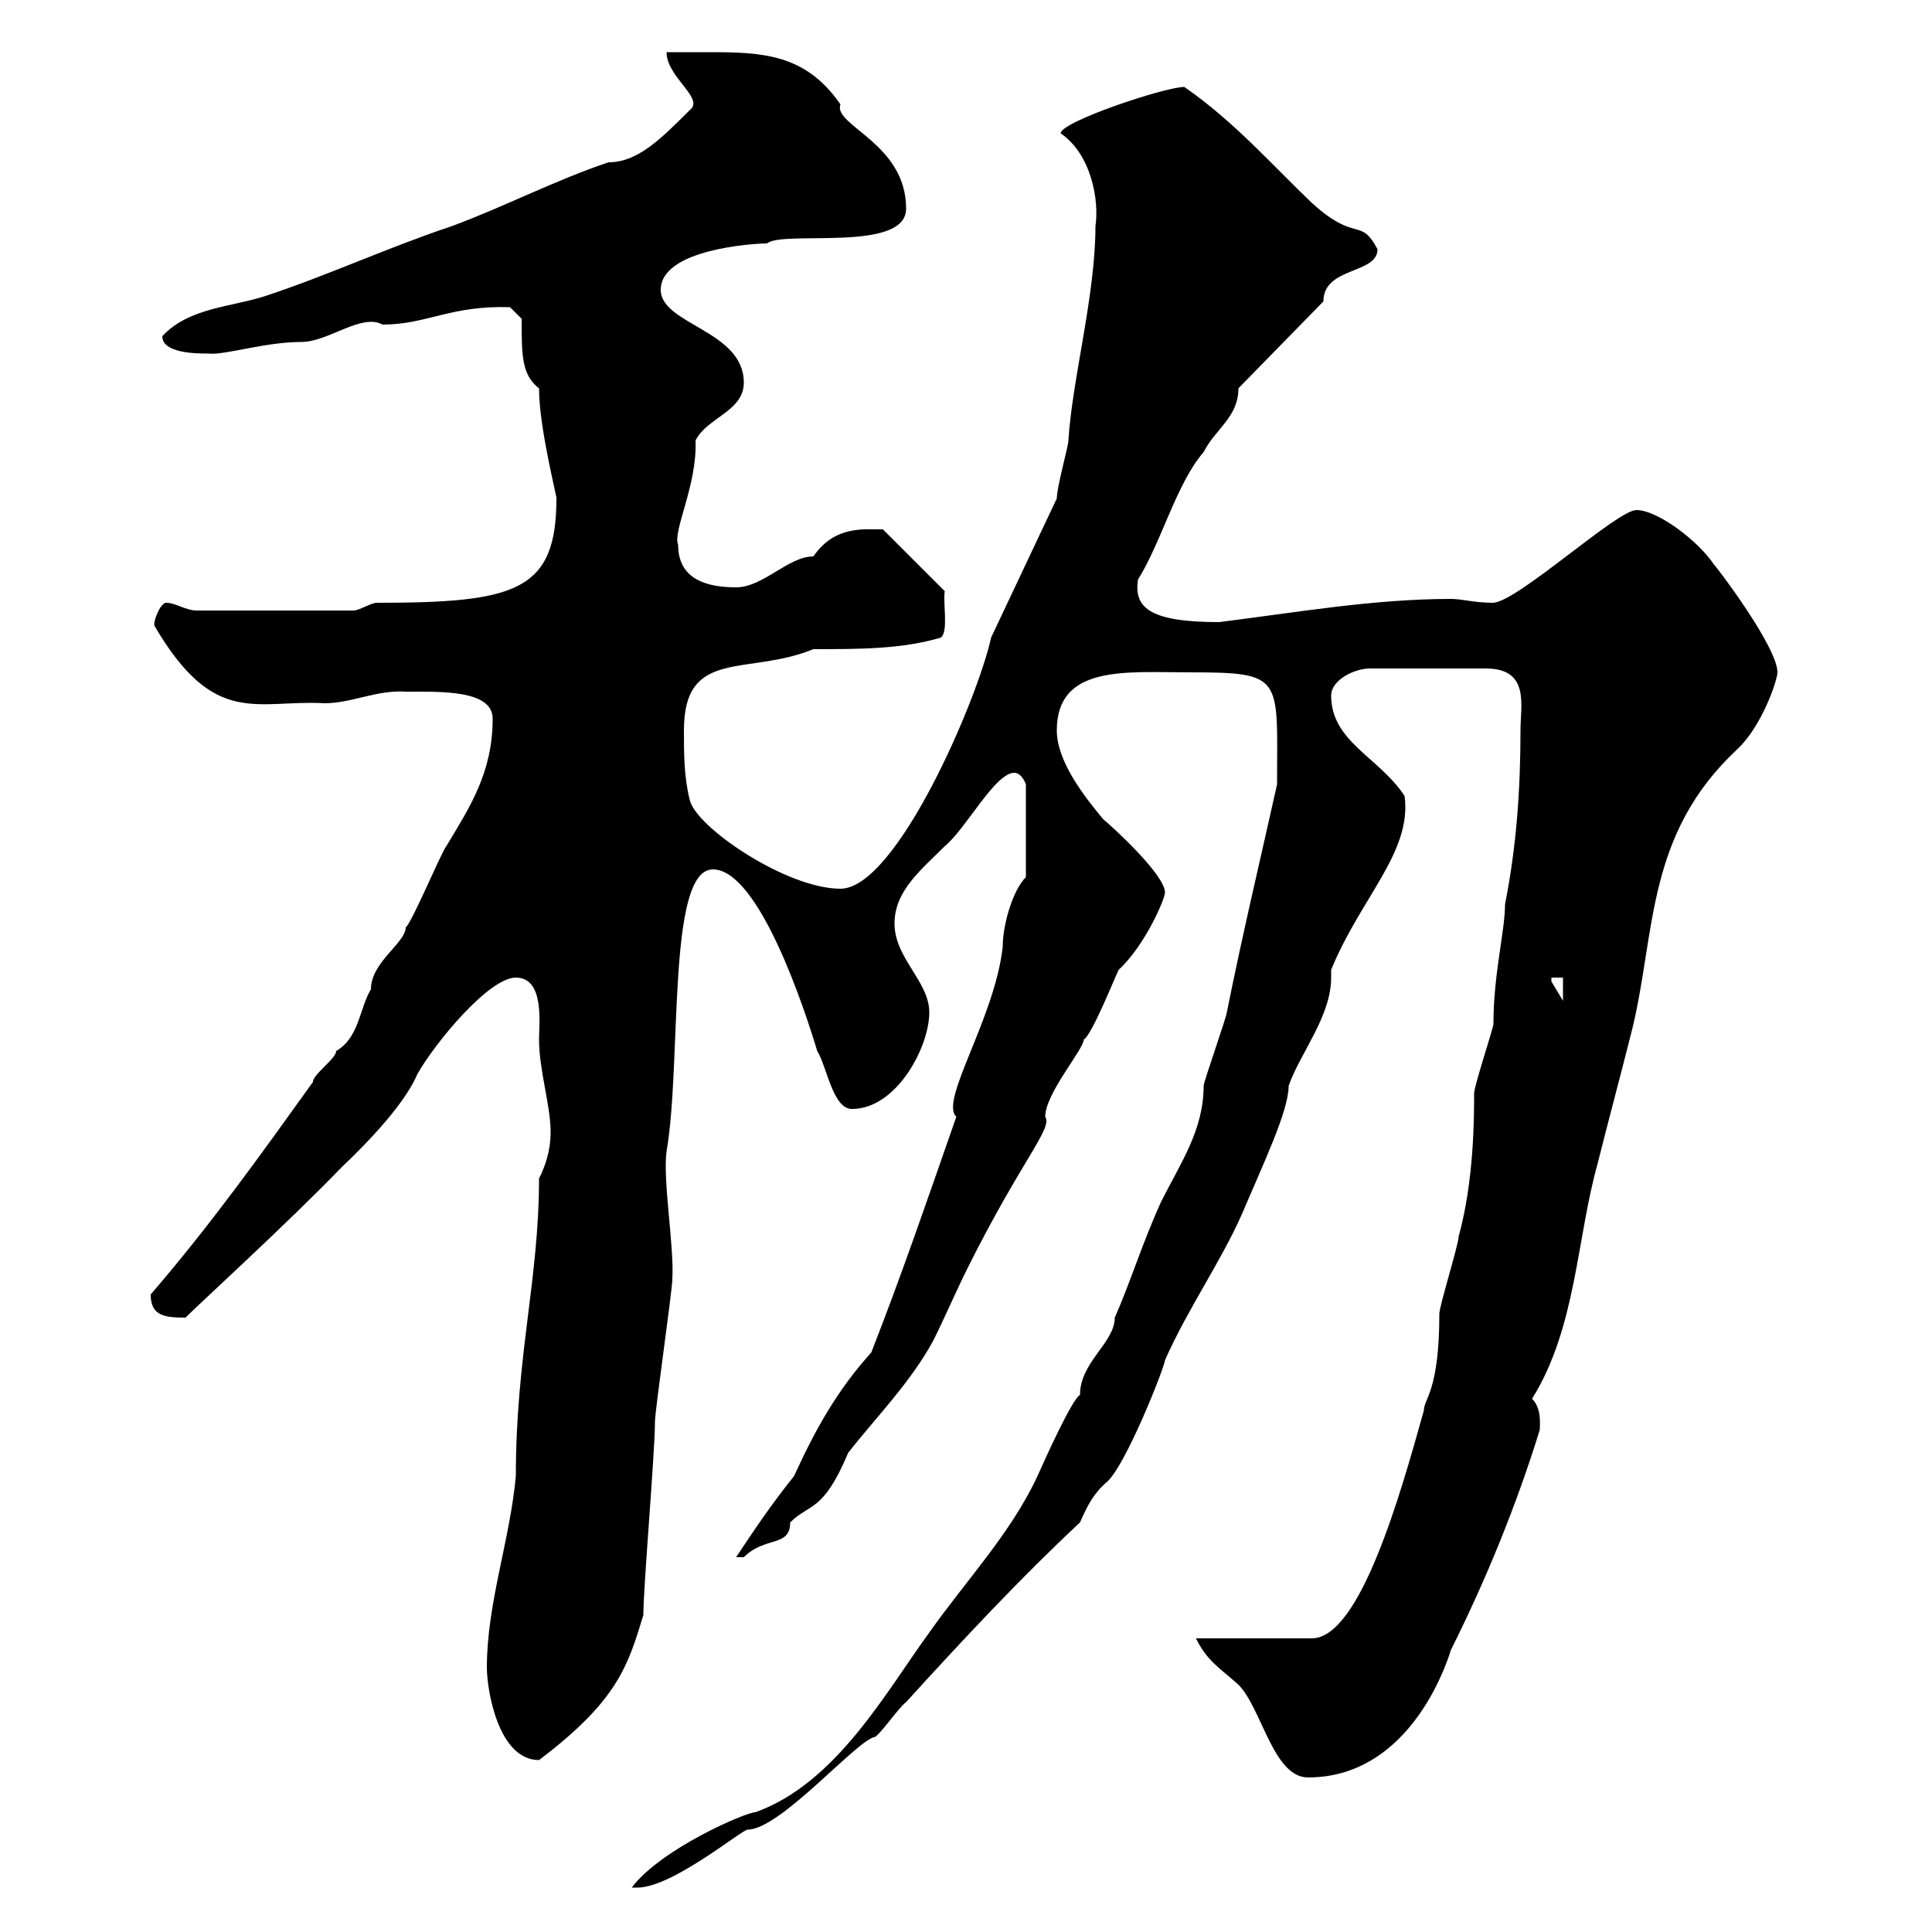<svg xmlns="http://www.w3.org/2000/svg" xmlns:xlink="http://www.w3.org/1999/xlink" width="300" height="300"><path d="M198.30 121.80C195.90 132.60 192.90 145.20 190.50 157.20C190.50 157.80 186.90 168 186.90 168.60C186.90 175.50 183.30 180.60 180.30 186.60C177.30 193.20 175.50 199.20 173.10 204.60C173.10 208.50 167.70 211.50 167.70 216.60C166.50 217.20 162.30 226.50 161.10 229.20C156.90 238.20 150 245.40 144.30 253.50C137.70 262.50 129.90 276.90 117.30 281.40C115.80 281.40 102.60 287.10 98.10 293.10L99 293.10C104.40 293.10 115.20 284.10 116.10 284.10C121.20 284.10 133.20 270 135.90 269.70C137.10 268.80 139.50 265.20 140.70 264.30C149.70 254.40 158.70 244.80 167.70 236.40C168.90 233.70 169.80 231.90 171.90 230.10C174.90 227.40 180.90 212.10 180.90 211.20C184.50 203.10 189.60 195.90 192.90 188.40C196.20 180.60 200.10 172.50 200.10 168.60C201.90 163.50 206.70 157.80 206.70 151.80C206.70 151.20 206.70 150.90 206.70 150.60C211.20 139.50 219.30 132.30 218.10 123.60C214.20 117.60 206.70 115.20 206.70 108C206.70 105.60 210.30 103.80 212.70 103.80L230.70 103.80C237.60 103.80 236.10 109.50 236.10 113.40C236.10 122.40 235.50 131.40 233.70 140.40C233.70 144.60 231.90 151.20 231.90 159C231.90 159.60 228.90 168.60 228.90 169.80C228.90 173.40 228.90 183.30 226.50 192C226.50 193.20 223.50 202.80 223.50 204C223.50 216 221.10 217.20 221.10 219C217.50 231.90 211.20 254.40 203.70 254.40L185.70 254.40C187.50 258 189.30 258.90 192.30 261.60C195.90 265.20 197.70 276 203.10 276C218.10 276 224.10 260.10 225.30 256.20C230.70 245.40 235.50 233.70 239.10 222C239.10 221.10 239.40 218.70 237.90 217.20C244.80 206.10 244.80 192.30 248.10 180.60C249.90 173.40 251.70 166.80 253.50 159.60C257.10 144.60 255.60 129.60 269.70 116.40C273.60 112.80 276 105.60 276 104.40C276 100.50 266.70 88.20 266.10 87.60C263.70 84 257.40 79.20 254.10 79.20C251.10 79.20 235.80 93.30 231.90 93.60C228.90 93.60 227.10 93 225.30 93C213.30 93 201.30 95.10 189.30 96.60C178.20 96.60 176.10 94.20 176.70 90C180.30 84.30 182.70 75 186.90 70.20C188.70 66.60 192.30 64.80 192.30 60.30L205.50 46.80C205.50 41.40 213.90 42.60 213.90 38.70C211.20 33.60 210.60 37.80 203.70 31.50C197.70 25.80 191.70 18.90 183.90 13.50C180.90 13.50 164.70 18.90 164.70 20.70C169.50 24 170.70 31.20 170.10 35.10C170.10 45.90 166.50 58.80 165.90 68.40C165.90 69.30 164.10 75.60 164.10 77.40L153.90 99C151.80 108.60 139.20 138 130.50 138C122.10 138 108 128.40 107.10 124.20C106.20 120.60 106.20 117 106.20 113.40C106.20 100.50 116.10 105 126.30 100.80C133.50 100.80 140.10 100.80 146.10 99C147.30 98.10 146.40 93.60 146.70 91.80L137.10 82.20C134.10 82.20 129.60 81.60 126.30 86.40C122.40 86.40 118.50 91.20 114.30 91.20C109.80 91.20 105.30 90 105.30 84.60C104.40 82.50 108.30 75.30 108 68.40C109.80 64.80 115.50 63.90 115.50 59.40C115.50 51.30 102.60 50.40 102.60 45C102.60 38.70 117 37.80 119.10 37.80C121.50 35.70 140.70 39.30 140.70 32.40C140.70 22.20 129.30 19.50 130.50 16.20C125.10 8.40 118.50 8.10 110.10 8.10C108 8.10 105.30 8.10 103.50 8.10C103.50 12 109.50 15.30 107.10 17.10C102.60 21.60 99 25.20 94.50 25.20C86.40 27.90 78.30 32.10 70.20 35.10C60.30 38.40 51.30 42.60 41.40 45.90C36 47.70 29.40 47.70 25.20 52.20C25.20 54.90 30.60 54.90 32.40 54.90C34.80 55.20 41.10 53.10 46.80 53.10C51 53.10 56.10 48.60 59.40 50.40C66.30 50.40 69.90 47.40 79.20 47.70L81 49.50C81 55.20 81 58.20 83.70 60.30C83.70 66.60 86.70 78 86.40 77.40C86.40 91.80 80.10 93.60 58.50 93.60C57.60 93.60 55.80 94.80 54.90 94.80L30.60 94.80C28.80 94.80 27.30 93.60 25.80 93.60C24.90 93.60 23.70 96.60 24 97.20C33.30 113.10 39.90 108.60 50.40 109.20C54.60 109.20 58.50 107.10 63 107.40C68.40 107.40 76.50 107.10 76.50 111.60C76.50 120 72.90 125.40 69.30 131.40C68.40 132.60 63.90 143.40 63 144C63 146.40 57.60 149.40 57.60 153.60C55.80 156.60 55.80 161.10 52.20 163.20C52.20 164.40 48.60 166.80 48.60 168C40.20 179.70 32.70 190.20 23.40 201C23.40 204.30 25.50 204.60 28.80 204.60C31.20 202.20 44.70 189.90 53.10 181.20C59.10 175.50 63.30 170.40 64.80 166.80C67.50 162 75.90 151.80 80.10 151.80C84.60 151.80 83.70 159 83.70 161.40C83.70 166.20 85.50 171.60 85.50 175.80C85.50 178.80 84.60 181.20 83.70 183C83.70 198.60 80.10 210.60 80.10 229.20C79.20 239.10 75.60 249 75.60 258.90C75.60 262.50 77.40 273.30 83.70 273.30C96 264 97.50 258.60 99.90 250.80C99.90 246.30 101.70 225.60 101.70 220.80C101.70 219 104.40 200.40 104.40 198.60C104.70 193.50 102.90 183.30 103.50 178.80C105.90 165 103.50 135 110.70 135C117.90 135 125.10 157.20 126.90 163.20C128.40 165.60 129.30 172.20 132.30 172.20C139.20 172.20 144.30 162.60 144.30 157.20C144.30 152.40 138.90 148.80 138.90 143.40C138.90 138.30 143.10 135 146.70 131.40C150 128.70 154.50 120 157.50 120C158.70 120 159.30 121.80 159.30 121.80L159.30 136.20C157.20 138.30 155.70 143.70 155.70 147C154.50 158.10 145.80 171 148.50 173.40C144 186.30 140.10 197.70 135.30 210C129.90 216 126.60 222 123.30 229.20C119.70 233.70 117.30 237.30 114.30 241.80C114.30 241.80 114.30 241.80 115.50 241.80C118.80 238.50 122.70 240.30 122.70 236.40C125.70 233.40 127.80 234.90 131.70 225.60C135.90 220.20 141.30 214.80 144.90 208.20C146.70 204.60 148.50 200.40 150.30 196.80C158.70 180 163.50 175.20 162.30 173.40C162.30 169.80 168.30 162.90 168.30 161.40C169.50 160.80 173.10 151.80 173.70 150.60C177.90 146.70 180.90 139.50 180.90 138.60C180.90 135.90 173.10 128.70 171.30 127.20C168.30 123.60 164.10 118.20 164.10 113.40C164.10 103.20 174.90 104.40 184.50 104.40C199.50 104.40 198.30 105 198.30 121.80ZM240.90 151.80L242.70 151.80L242.70 155.40C242.70 155.40 240.90 152.40 240.90 152.40C240.90 152.40 240.90 151.80 240.90 151.80Z"/></svg>